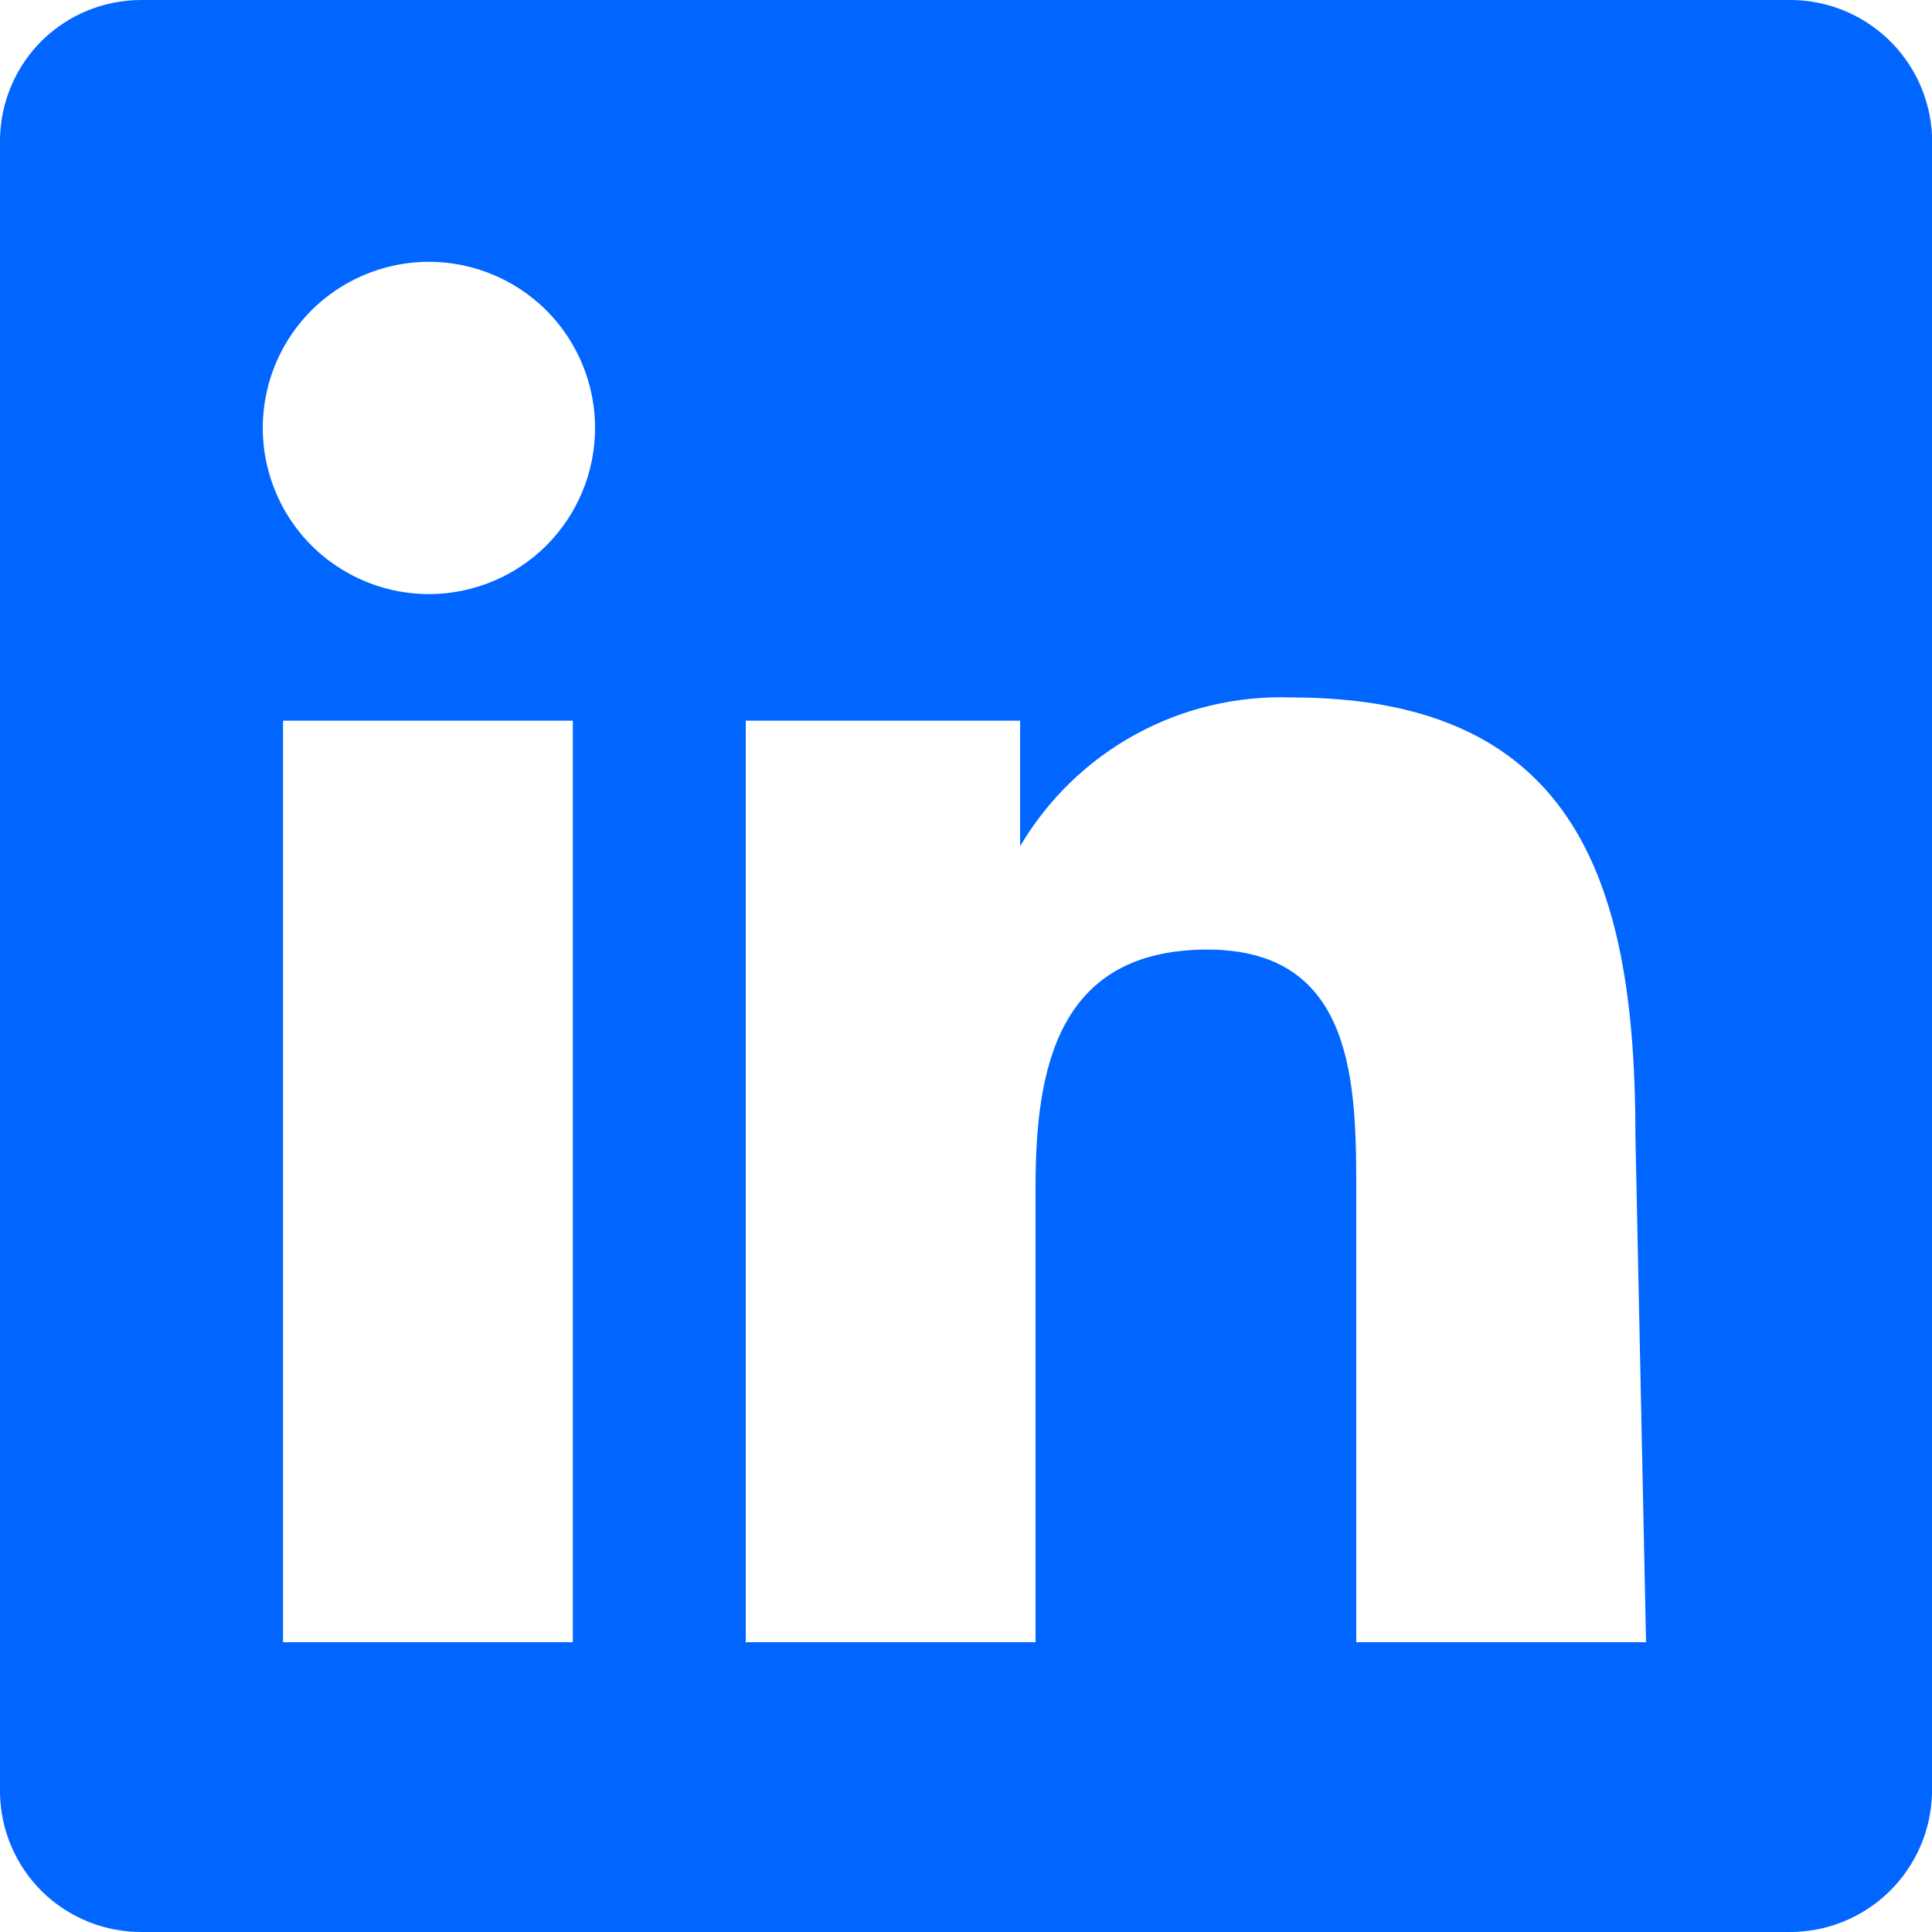 <svg width="18" height="18" viewBox="0 0 18 18" fill="none" xmlns="http://www.w3.org/2000/svg">
<path d="M16.668 4.17114e-05H1.323C0.976 -0.002 0.642 0.133 0.394 0.375C0.147 0.618 0.005 0.949 0 1.296V16.704C0.005 17.051 0.147 17.382 0.394 17.625C0.642 17.867 0.976 18.002 1.323 18H16.668C17.016 18.002 17.351 17.868 17.6 17.625C17.849 17.383 17.993 17.052 18 16.704V1.26C17.984 0.919 17.836 0.597 17.588 0.362C17.339 0.127 17.01 -0.003 16.668 4.17114e-05ZM5.337 15.3H2.637V6.714H5.337V15.3ZM3.996 5.535C3.69 5.535 3.391 5.444 3.136 5.274C2.881 5.104 2.683 4.862 2.566 4.579C2.449 4.297 2.418 3.985 2.478 3.685C2.537 3.385 2.685 3.109 2.901 2.892C3.118 2.676 3.394 2.529 3.694 2.469C3.994 2.409 4.306 2.44 4.588 2.557C4.871 2.674 5.113 2.872 5.283 3.127C5.453 3.382 5.544 3.681 5.544 3.987C5.544 4.398 5.381 4.791 5.091 5.082C4.8 5.372 4.407 5.535 3.996 5.535ZM15.336 15.3H12.636V11.124C12.636 10.125 12.636 8.847 11.25 8.847C9.864 8.847 9.648 9.936 9.648 11.052V15.3H6.948V6.714H9.504V7.884C9.762 7.447 10.133 7.087 10.578 6.843C11.023 6.599 11.526 6.48 12.033 6.498C14.733 6.498 15.237 8.298 15.237 10.593L15.336 15.3Z" fill="#0066FF"/>
</svg>

